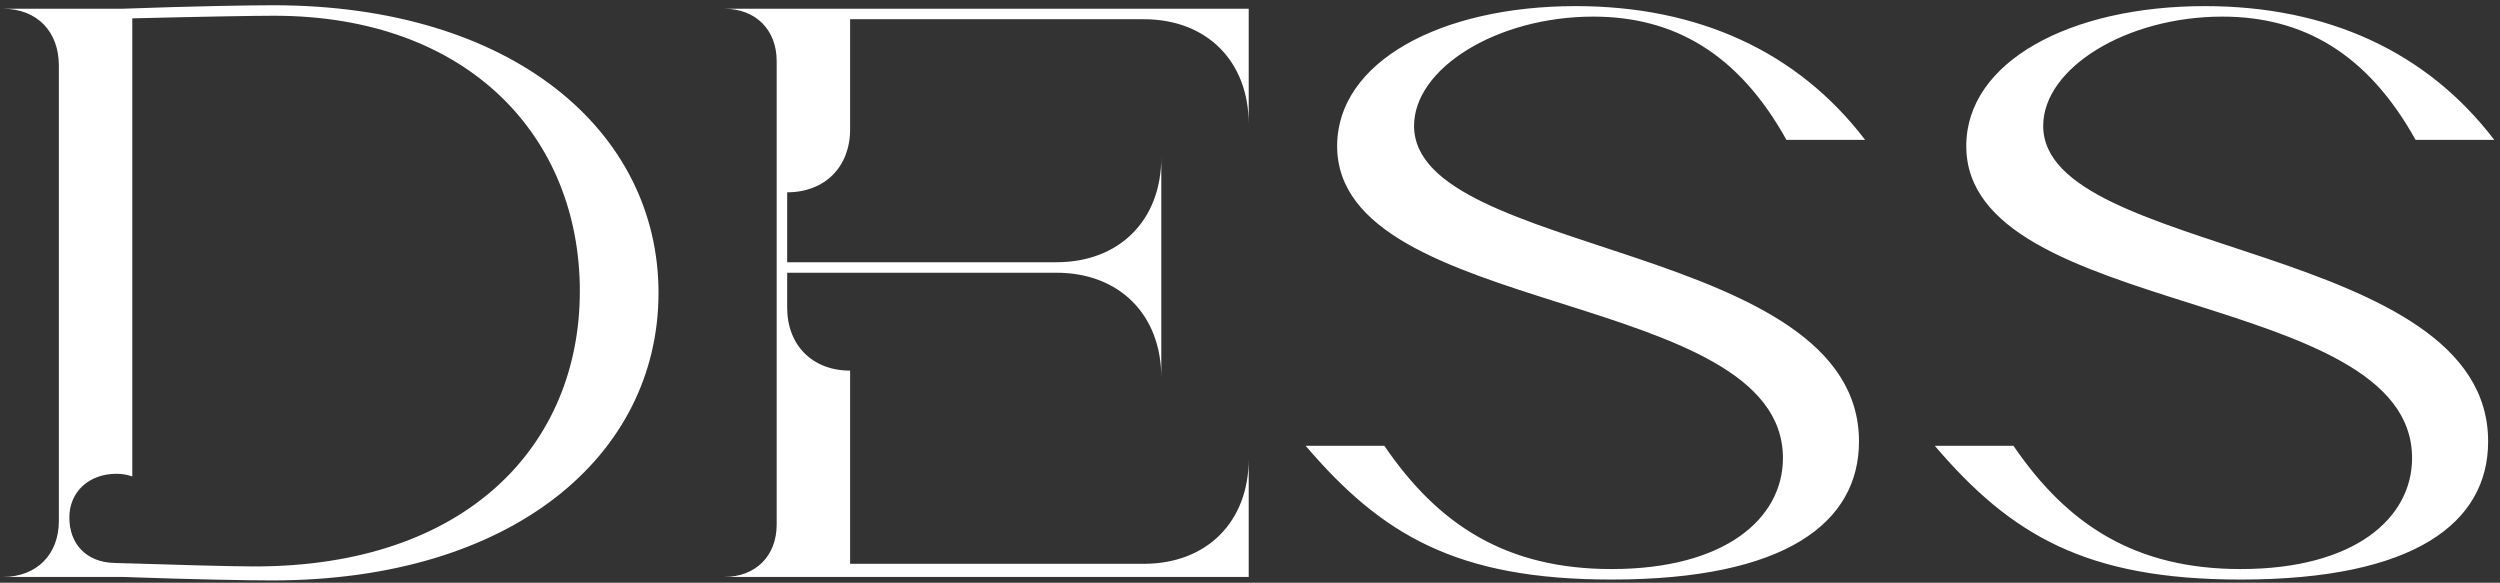 <?xml version="1.0" encoding="UTF-8"?> <svg xmlns="http://www.w3.org/2000/svg" width="429" height="100" viewBox="0 0 429 100" fill="none"><rect x="0" y="0" width="429" height="100" fill="#333333" stroke="none"/> <path d="M10.1 11.25V89.4C10.1 95.1 6.35 99 0.5 99H20.9C33.35 99.45 43.1 99.6 46.7 99.6C87.95 99.6 113 78.15 113 50.25C113 22.5 87.95 0.9 46.85 0.9C43.25 0.9 33.35 1.05 20.9 1.5H0.5C6.35 1.5 10.1 5.4 10.1 11.25ZM11.9 88.8C11.9 84.45 15.2 81.3 20 81.3C20.9 81.3 21.8 81.45 22.7 81.75V3.15C34.55 2.85 44 2.7 47 2.7C80.45 2.7 99.5 23.55 99.5 49.95C99.5 76.35 80.15 97.2 43.7 97.2C39.2 97.2 29.75 96.9 19.55 96.6C14.75 96.45 11.9 93.3 11.9 88.8ZM214.279 78.75C214.279 89.55 207.079 96.75 196.279 96.75H145.879V63.6C139.429 63.6 135.079 59.25 135.079 52.8V46.8H181.279C192.079 46.8 199.279 54 199.279 64.8V27C199.279 37.8 192.079 45 181.279 45H135.079V33C141.529 33 145.879 28.65 145.879 22.2V3.3H196.279C207.079 3.3 214.279 10.5 214.279 21.3V1.5H124.279C129.679 1.5 133.279 5.1 133.279 10.5V90C133.279 95.4 129.679 99 124.279 99H214.279V78.75ZM305.953 78.6C305.953 88.95 296.053 97.65 276.553 97.65C258.553 97.65 246.853 90.15 237.553 76.5H224.053C237.103 91.8 250.003 99.45 276.553 99.45C306.403 99.45 319.003 89.7 319.003 75.75C319.003 41.55 242.653 44.1 242.653 21.6C242.653 11.7 256.903 2.85 273.403 2.85C287.203 2.85 298.303 9.15 306.553 24H320.053C308.503 8.85 291.403 1.05 270.403 1.05C247.153 1.05 229.453 10.65 229.453 25.05C229.453 54.6 305.953 49.5 305.953 78.6ZM413.912 78.6C413.912 88.95 404.012 97.65 384.512 97.65C366.512 97.65 354.812 90.15 345.512 76.5H332.012C345.062 91.8 357.962 99.45 384.512 99.45C414.362 99.45 426.962 89.7 426.962 75.75C426.962 41.55 350.612 44.1 350.612 21.6C350.612 11.7 364.862 2.85 381.362 2.85C395.162 2.85 406.262 9.15 414.512 24H428.012C416.462 8.85 399.362 1.05 378.362 1.05C355.112 1.05 337.412 10.65 337.412 25.05C337.412 54.6 413.912 49.5 413.912 78.6Z" fill="white"></path> </svg> 